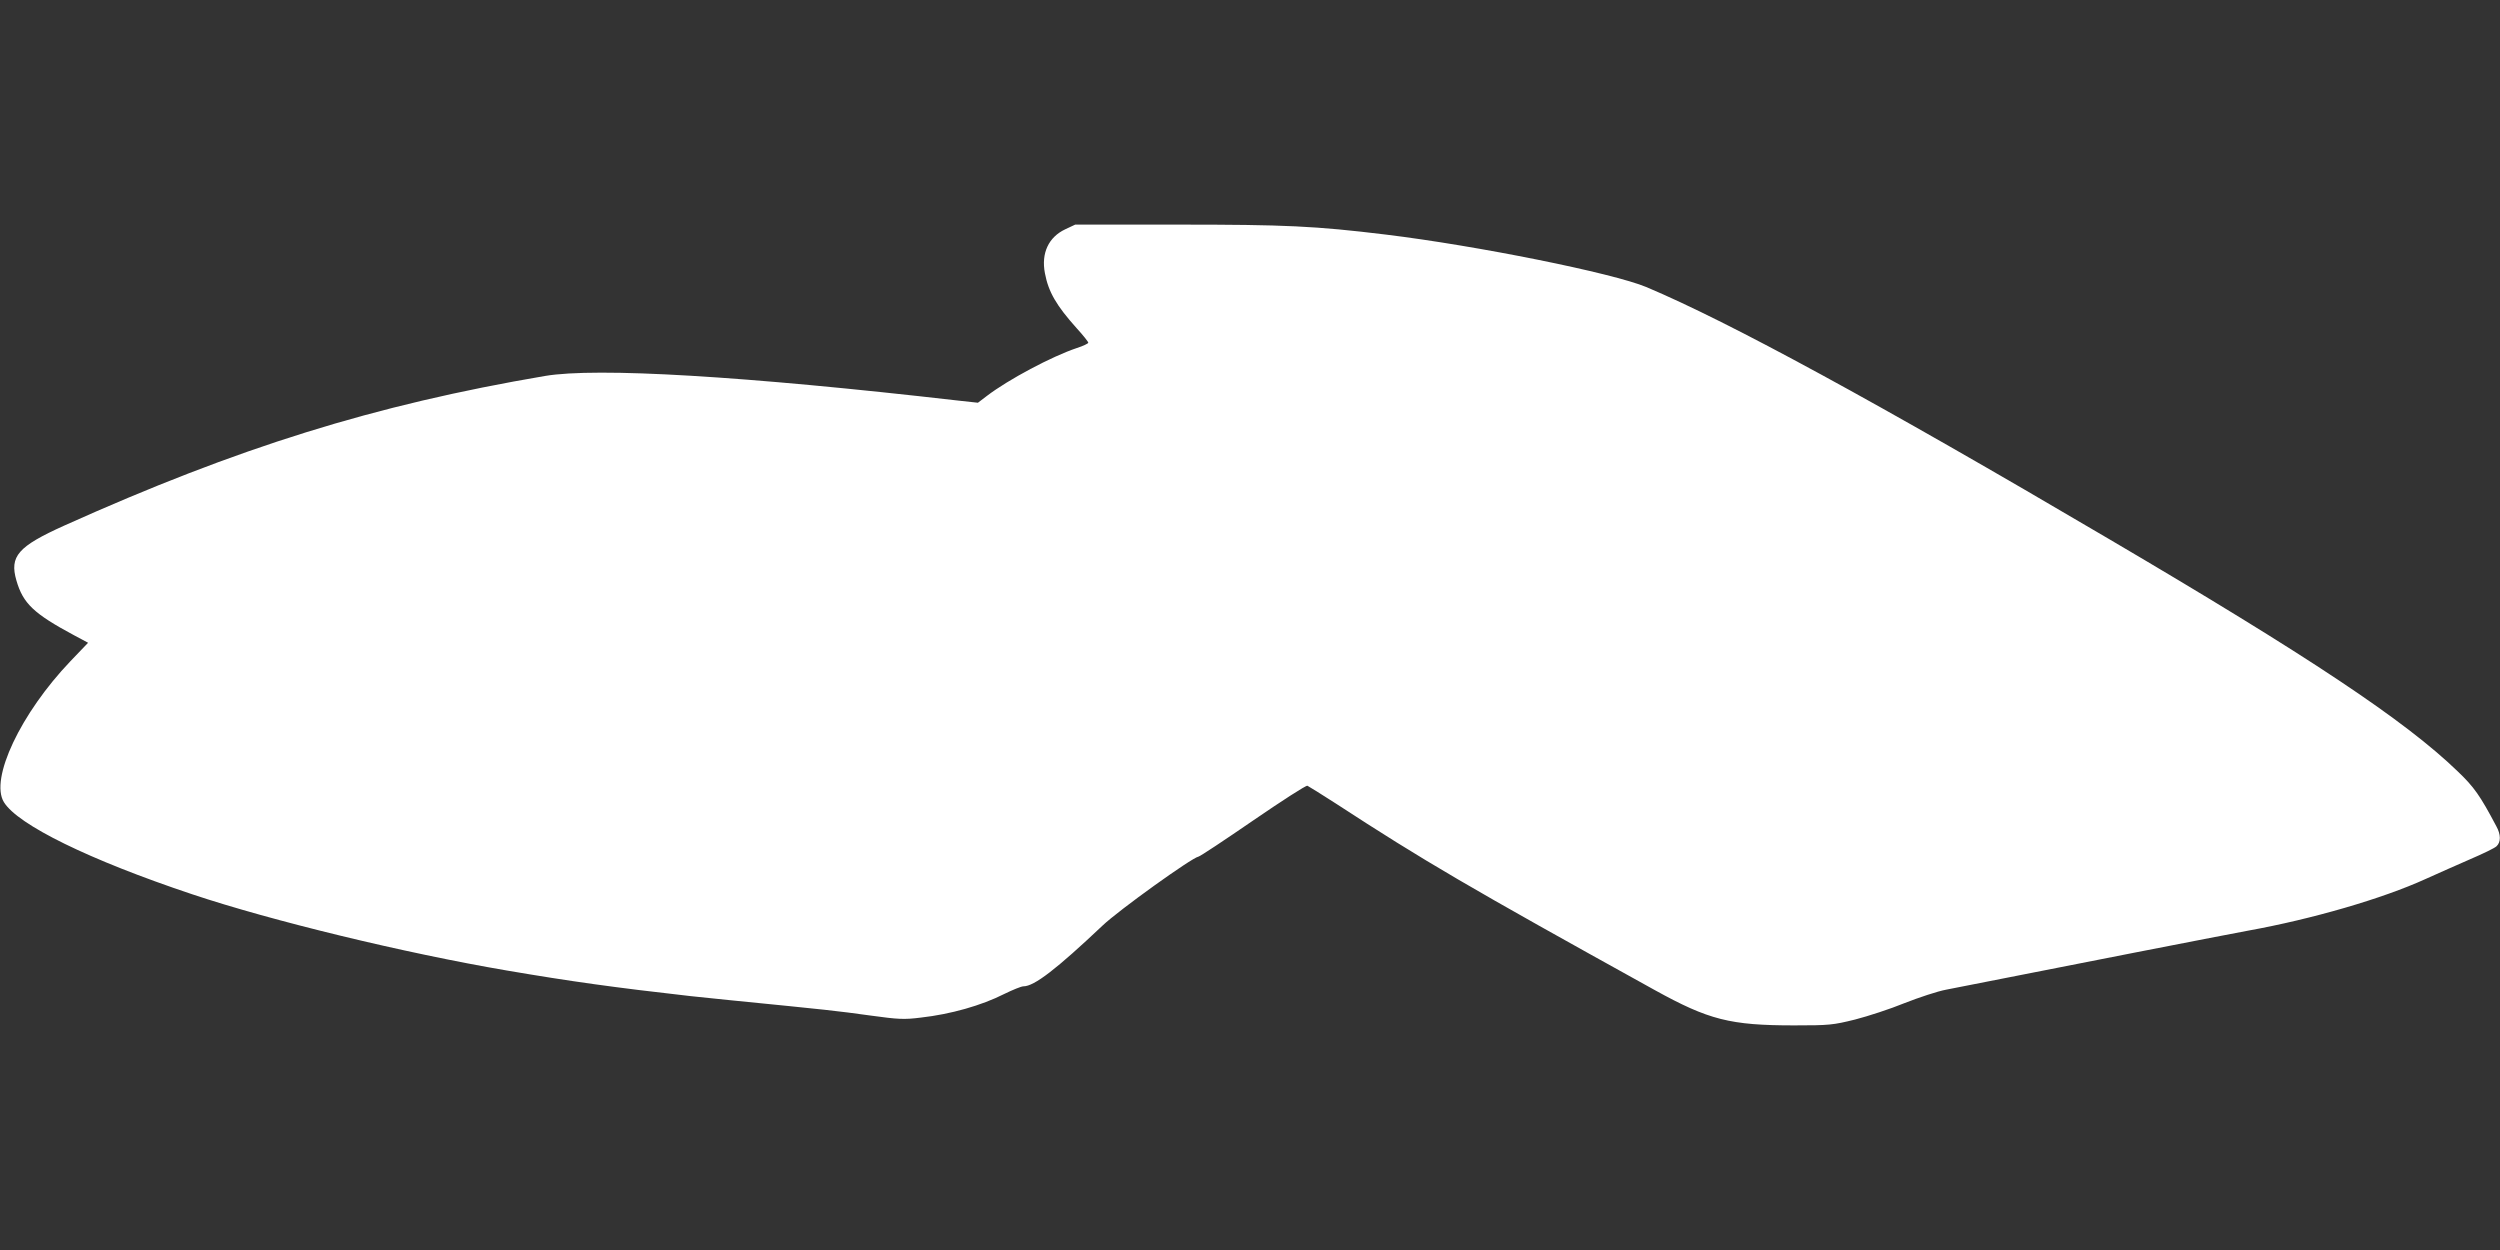<?xml version="1.0" standalone="no"?>
<!DOCTYPE svg PUBLIC "-//W3C//DTD SVG 20010904//EN"
 "http://www.w3.org/TR/2001/REC-SVG-20010904/DTD/svg10.dtd">
<svg version="1.0" xmlns="http://www.w3.org/2000/svg"
 width="1280pt" height="640pt" viewBox="0 0 1280 640"
 preserveAspectRatio="xMidYMid meet">
<rect x="0" y="0" width="1280" height="640" fill="#333333" stroke="none"/>
<g transform="translate(0,640) scale(0.1,-0.1)"
fill="#ffffff" stroke="none">
<path d="M5454 5226 c-85 -40 -124 -122 -104 -225 18 -96 59 -166 163 -282 33
-36 60 -70 59 -74 -1 -4 -27 -17 -59 -27 -128 -43 -350 -161 -460 -245 l-46
-35 -101 11 c-1096 126 -1851 171 -2116 126 -871 -148 -1571 -366 -2461 -766
-237 -107 -281 -157 -245 -281 34 -118 89 -170 296 -281 l71 -38 -90 -94
c-255 -267 -414 -603 -341 -722 71 -116 438 -296 965 -472 407 -136 1088 -301
1610 -390 328 -56 551 -87 940 -131 50 -5 136 -14 193 -20 532 -53 543 -54
732 -80 139 -19 168 -21 255 -10 152 17 311 62 427 121 43 21 87 39 98 39 55
0 168 87 405 311 83 79 458 348 491 353 8 1 133 84 280 185 146 100 271 181
278 178 6 -3 73 -44 147 -92 448 -292 677 -426 1631 -954 277 -153 386 -181
714 -181 180 0 199 2 312 30 66 17 180 54 253 84 74 29 170 61 214 69 662 131
1431 281 1545 302 327 59 689 164 910 265 63 29 167 74 230 102 63 27 123 56
132 65 23 21 23 60 -1 103 -83 157 -114 201 -198 281 -269 260 -759 586 -1788
1191 -1194 703 -1937 1107 -2365 1288 -172 72 -867 212 -1335 269 -362 44
-513 51 -1063 51 l-527 0 -51 -24z"/>
</g>
</svg>
